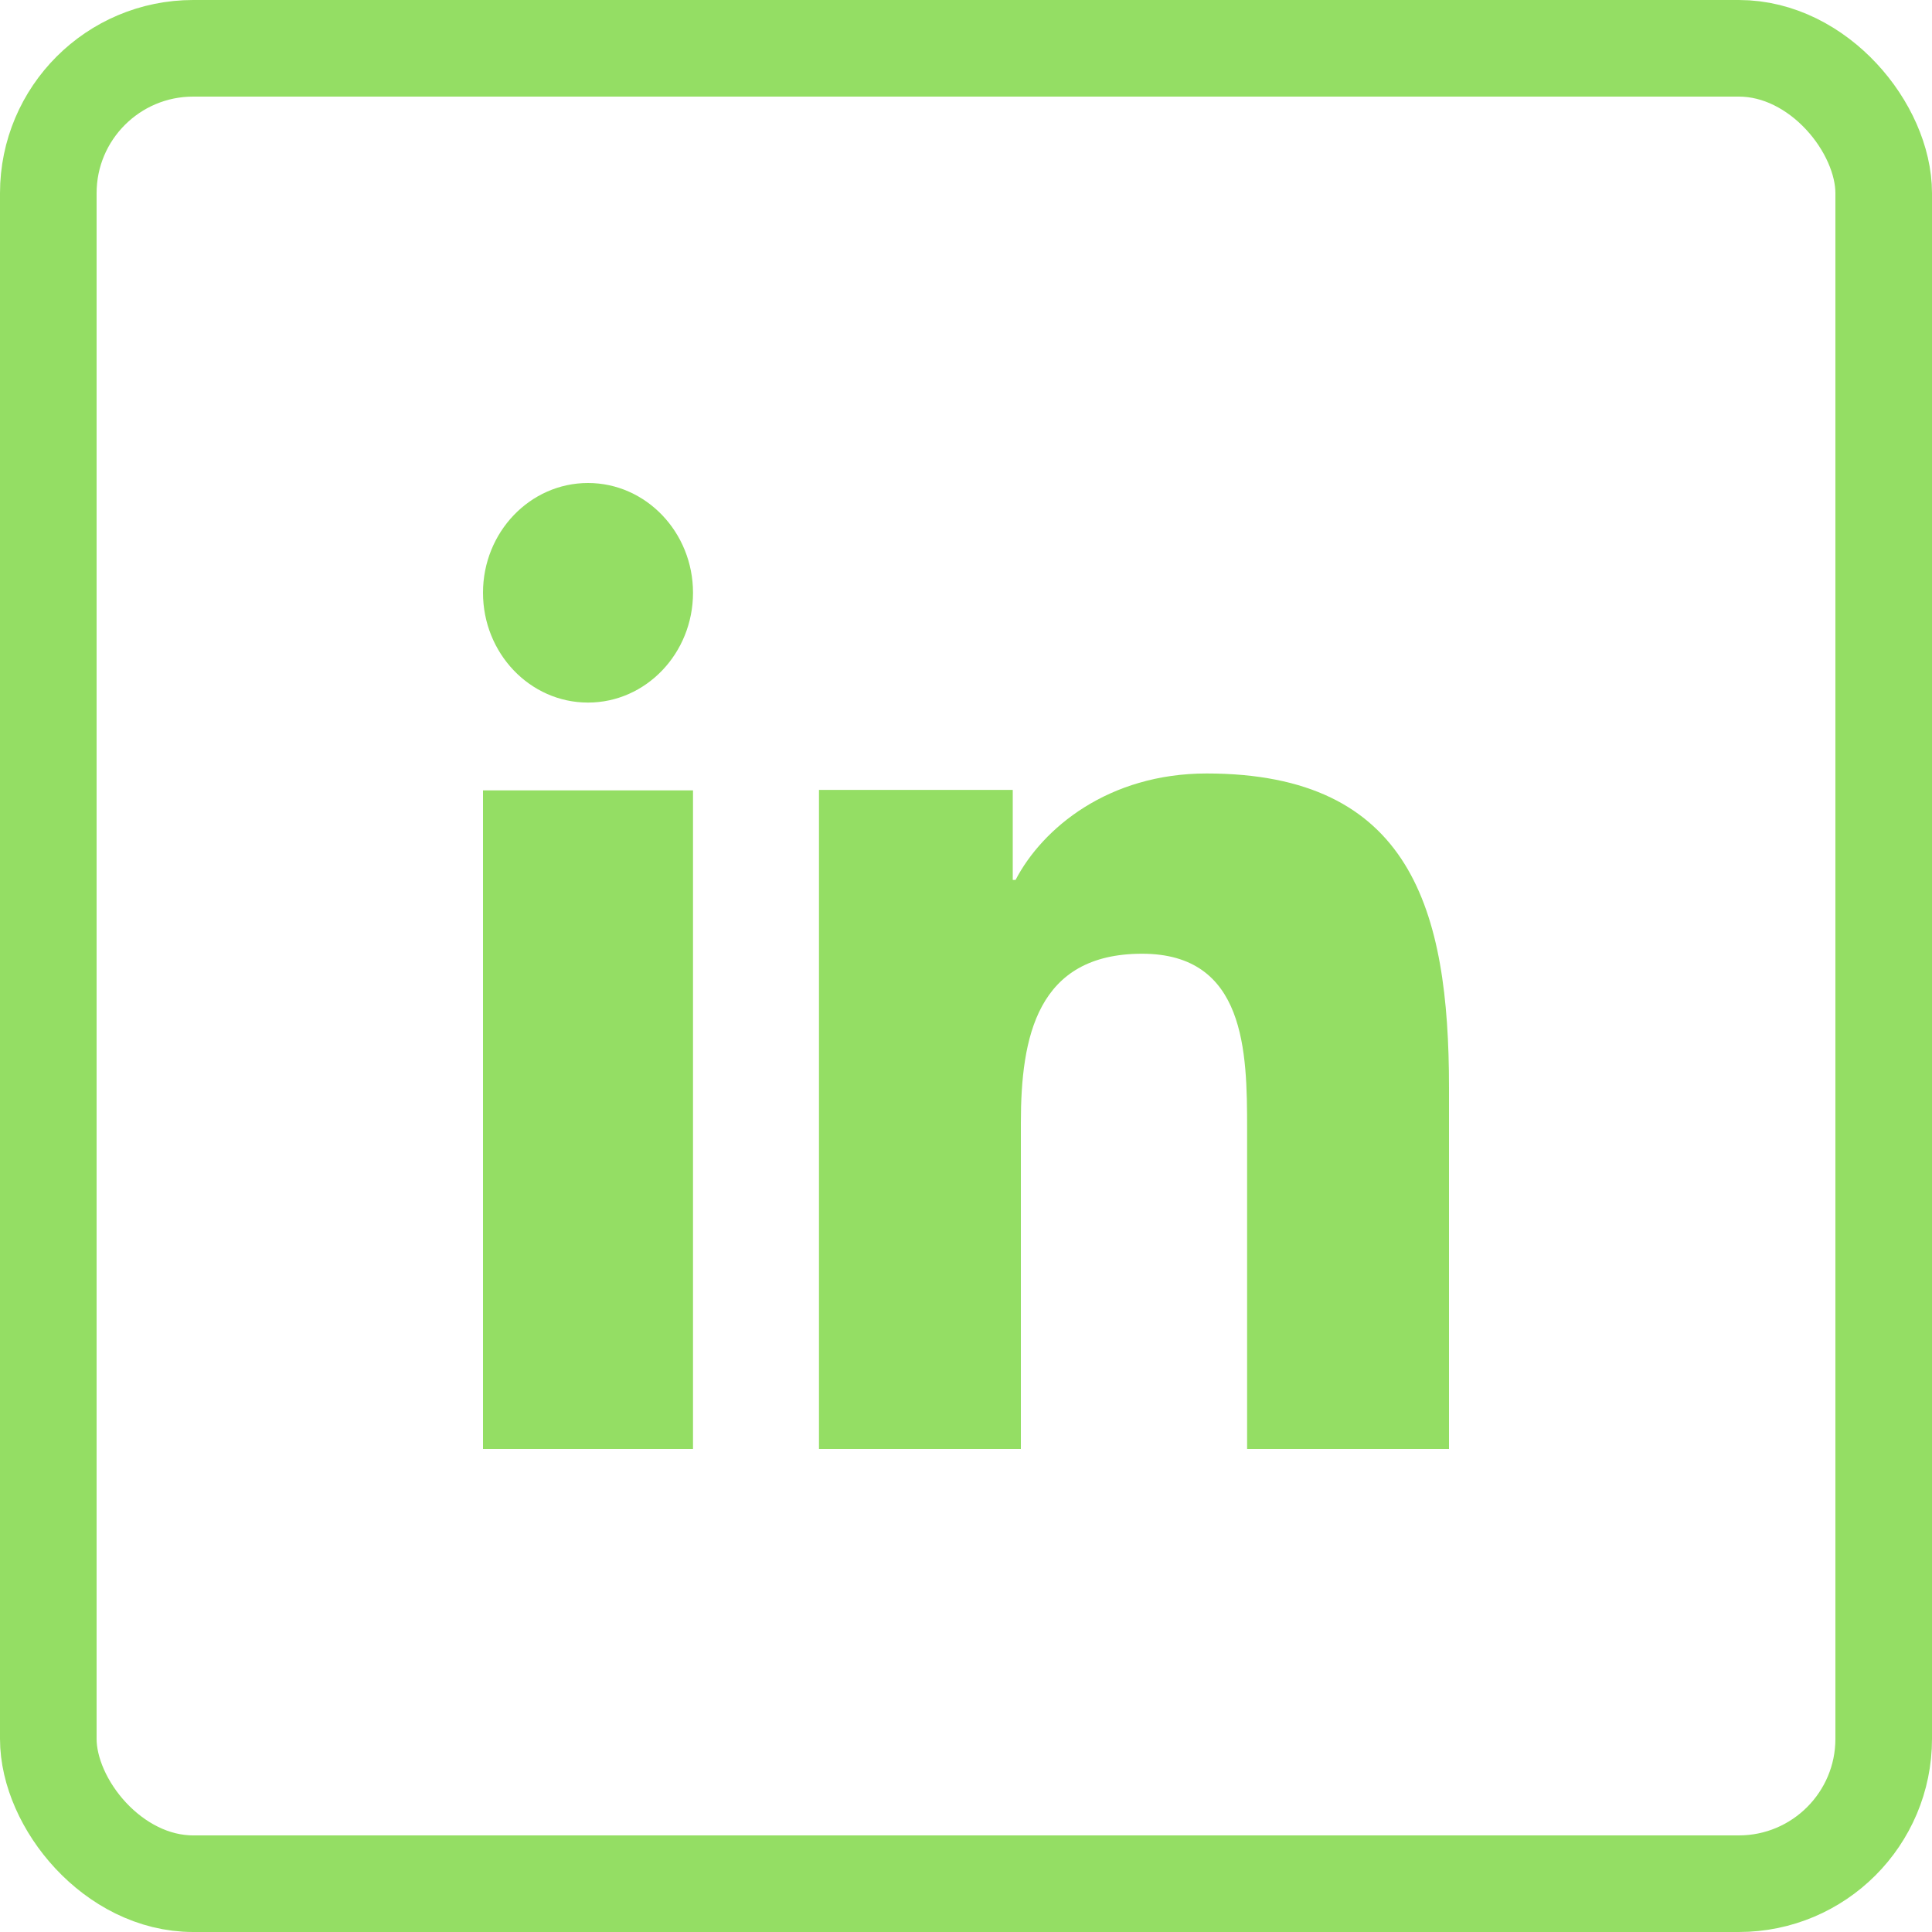 <svg xmlns="http://www.w3.org/2000/svg" width="20" height="20" viewBox="0 0 20 20" fill="none"><rect x="0.5" y="0.5" width="19" height="19" rx="1.5" stroke="#94DE64"></rect><path d="M7.174 15H5V8.182H7.174V15ZM6.087 7.273C5.486 7.273 5 6.763 5 6.136C5 5.509 5.487 5 6.087 5C6.687 5 7.174 5.51 7.174 6.136C7.174 6.763 6.687 7.273 6.087 7.273ZM15 15H12.91V11.682C12.91 10.89 12.896 9.873 11.823 9.873C10.735 9.873 10.568 10.735 10.568 11.624V15H8.478V8.177H10.484V9.109H10.513C10.792 8.573 11.474 8.007 12.491 8.007C14.609 8.007 15 9.42 15 11.258V15Z" fill="#94DE64"></path></svg>